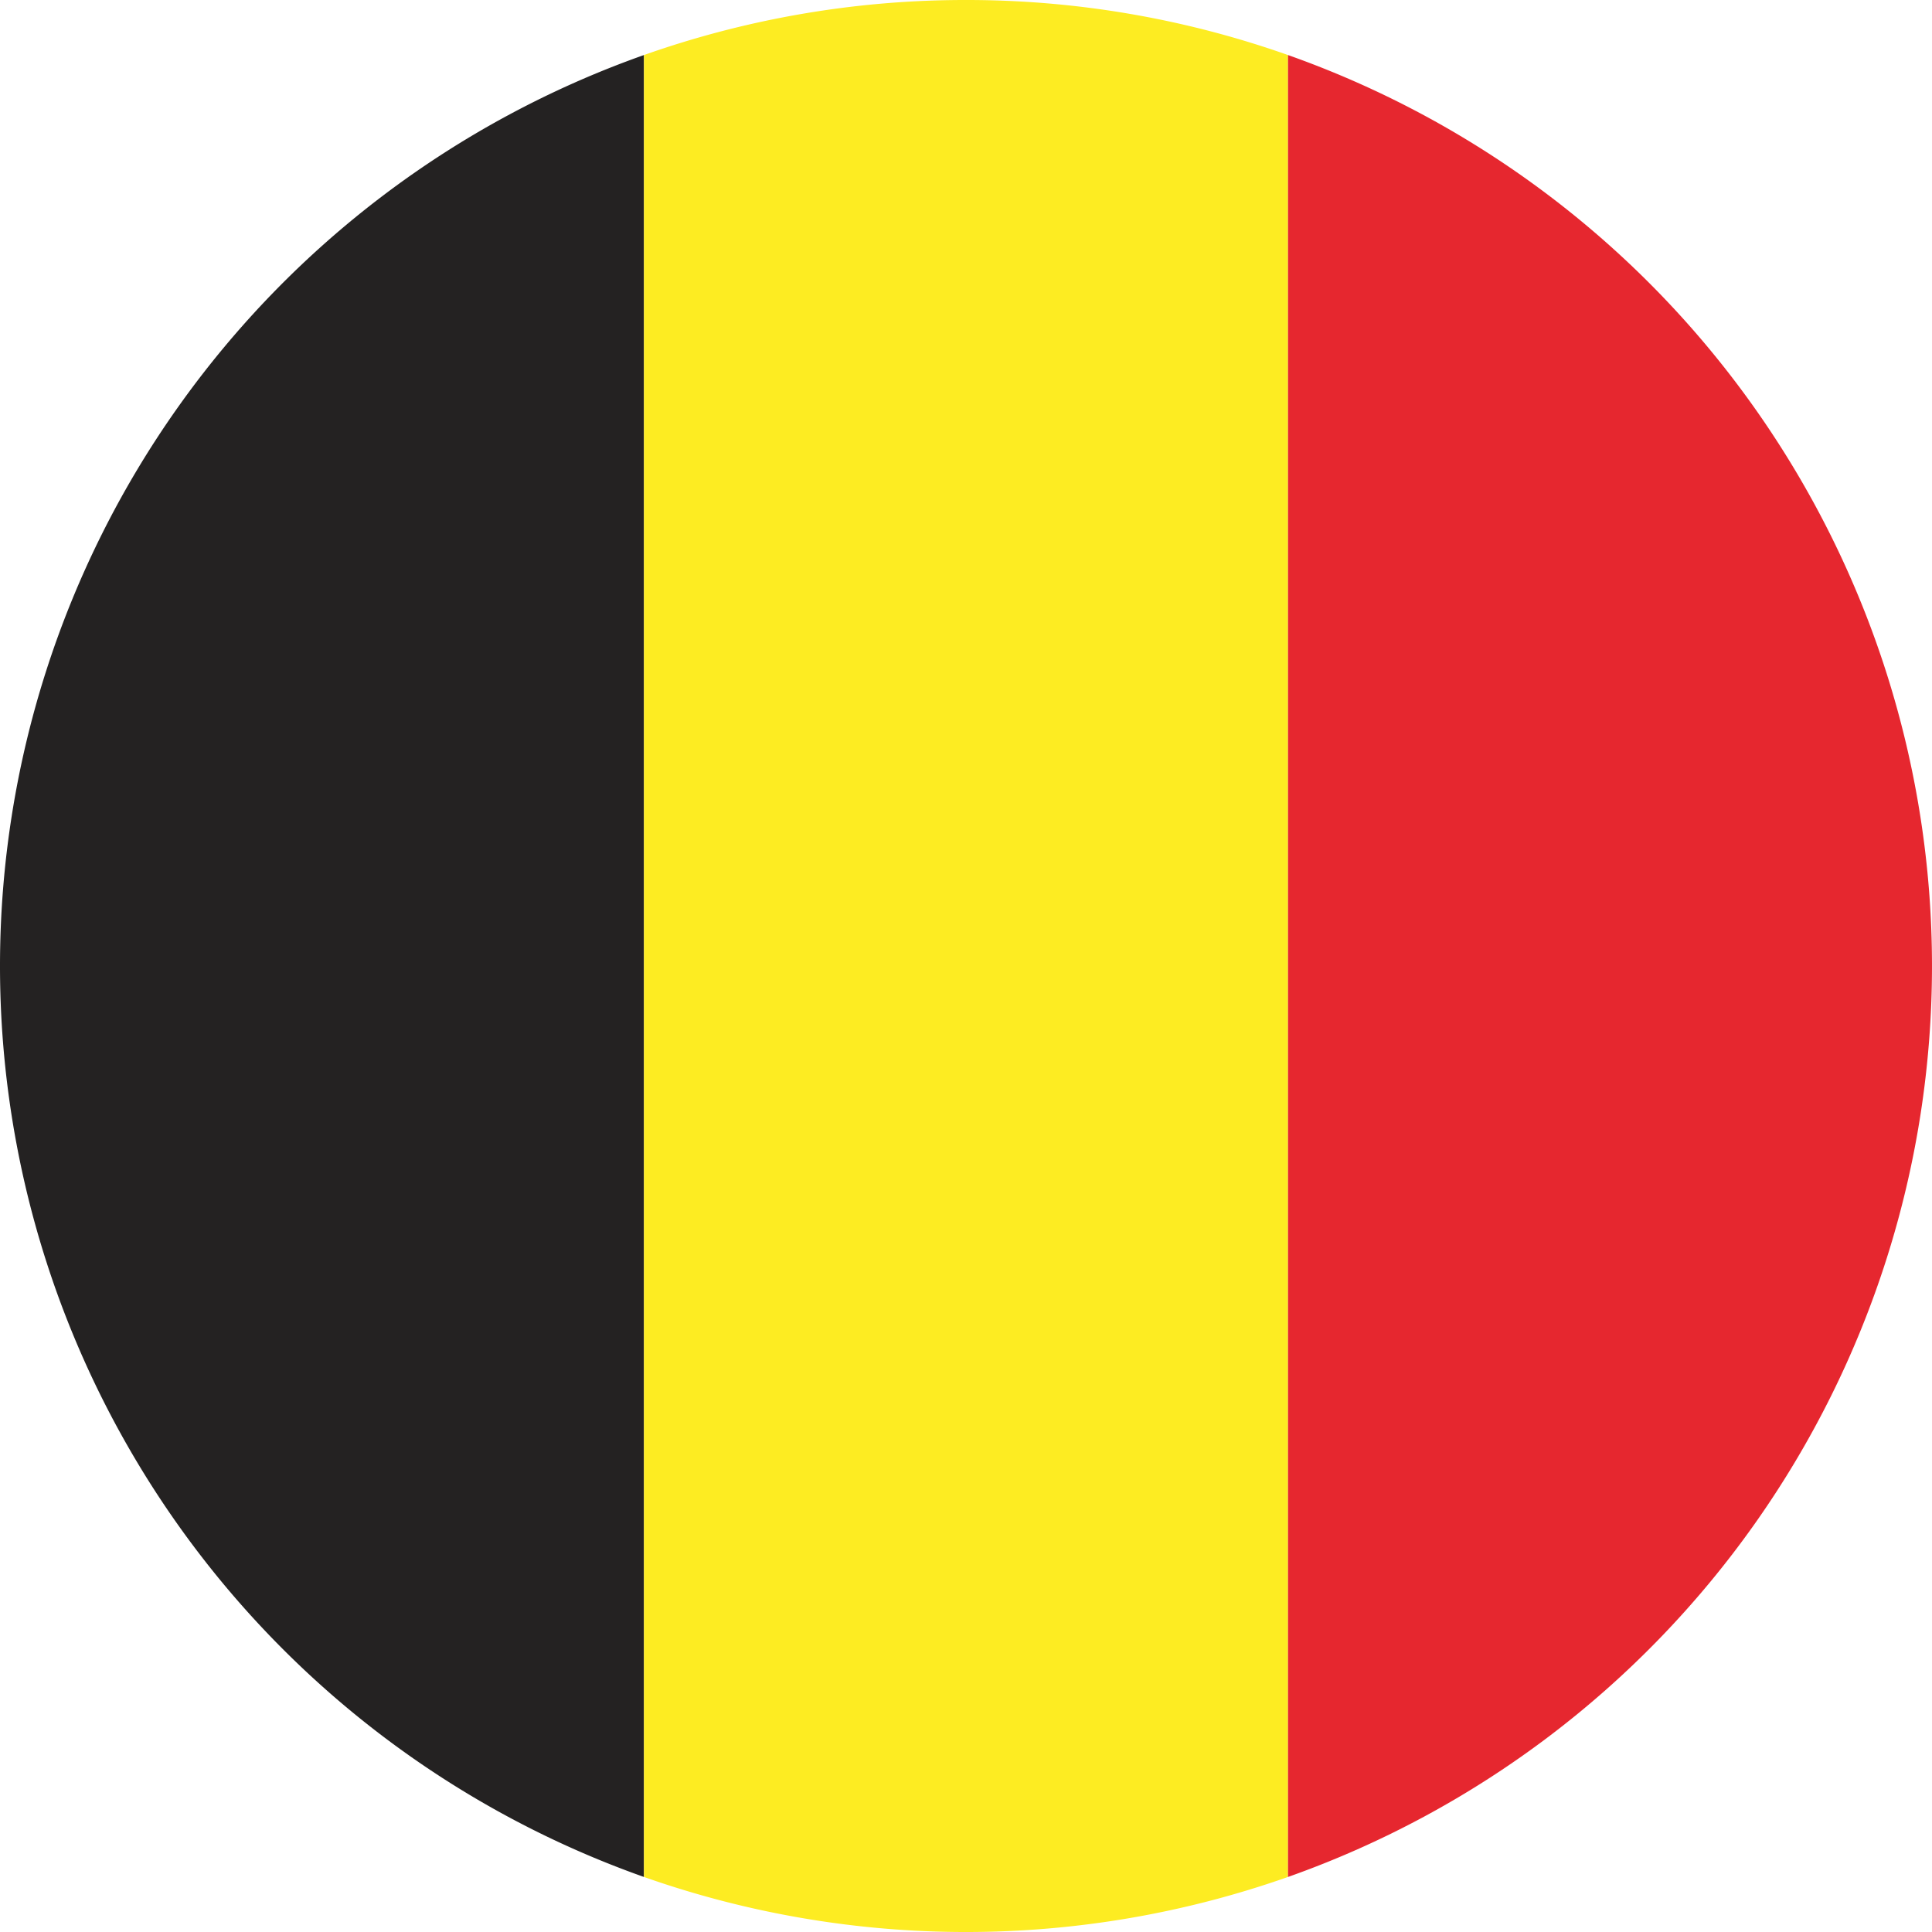 <svg height="122.879" viewBox="0 0 122.878 122.879" width="122.878" xmlns="http://www.w3.org/2000/svg"><g fill-rule="evenodd"><path d="m40.958 119.378v-115.878a61.461 61.461 0 0 0 -40.958 57.805v.268a61.461 61.461 0 0 0 40.958 57.805z" fill="#242222"/><path d="m81.92 119.377v-115.876a61.332 61.332 0 0 0 -20.415-3.501h-.134a61.329 61.329 0 0 0 -20.413 3.5v115.878a61.654 61.654 0 0 0 40.962-.001z" fill="#fdec22"/><path d="m81.92 3.501v115.876a61.458 61.458 0 0 0 0-115.876z" fill="#e6272f"/></g></svg>